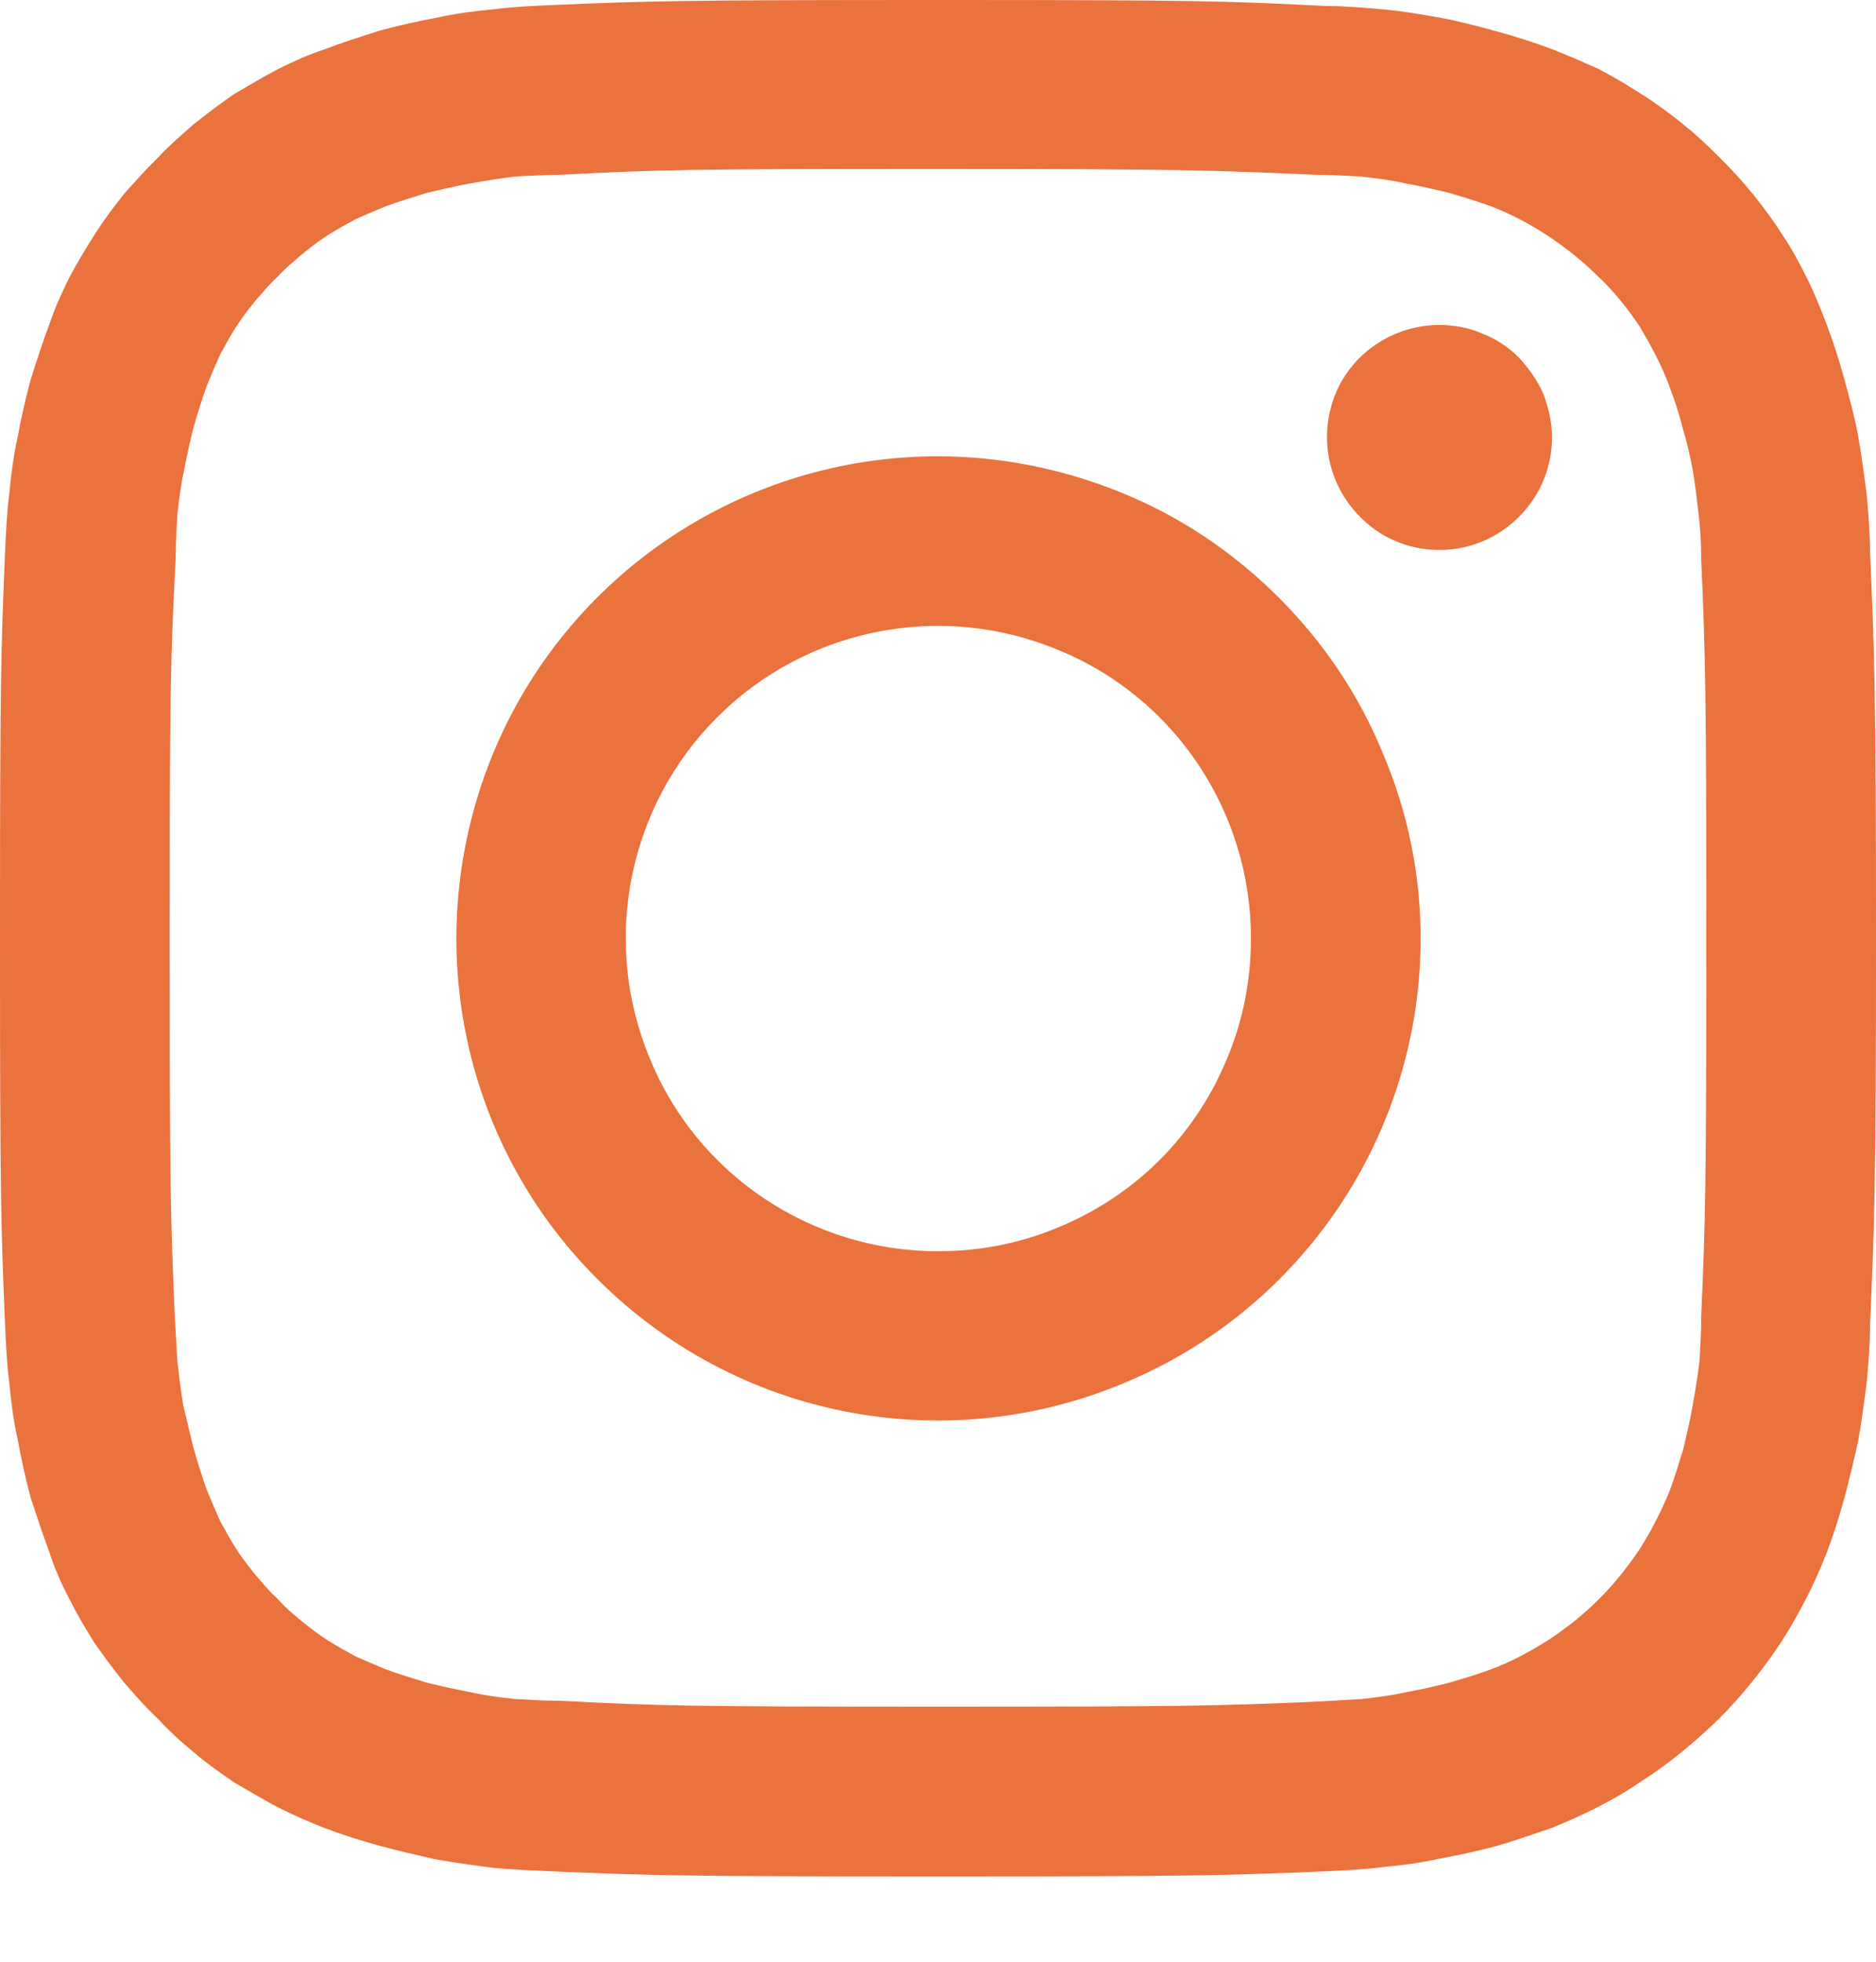 <svg version="1.2" baseProfile="tiny-ps" xmlns="http://www.w3.org/2000/svg" viewBox="0 0 22 23" width="22" height="23">
	<title>instagram-svg</title>
	<style>
		tspan { white-space:pre }
		.shp0 { fill: #ea723d } 
	</style>
	<path id="Layer" fill-rule="evenodd" class="shp0" d="M15.54 0.07C15.77 0.07 16 0.09 16.22 0.11C16.45 0.13 16.68 0.17 16.9 0.21C17.12 0.25 17.34 0.31 17.56 0.37C17.78 0.43 18 0.5 18.21 0.58C18.39 0.65 18.57 0.73 18.75 0.81C18.92 0.9 19.09 1 19.26 1.11C19.42 1.21 19.58 1.33 19.73 1.45C19.88 1.57 20.02 1.7 20.16 1.84C20.3 1.98 20.43 2.12 20.56 2.28C20.68 2.43 20.8 2.59 20.9 2.75C21.01 2.91 21.1 3.08 21.19 3.26C21.28 3.44 21.35 3.62 21.42 3.8C21.5 4.01 21.57 4.23 21.63 4.45C21.69 4.67 21.75 4.89 21.79 5.11C21.83 5.34 21.86 5.56 21.89 5.79C21.91 6.02 21.93 6.24 21.93 6.47C21.98 7.64 22 8.02 22 11.01C22 13.99 21.98 14.37 21.93 15.54C21.93 15.77 21.91 16 21.89 16.22C21.86 16.45 21.83 16.67 21.79 16.9C21.74 17.12 21.69 17.34 21.63 17.56C21.57 17.78 21.5 18 21.42 18.21C21.28 18.57 21.1 18.92 20.89 19.25C20.67 19.58 20.43 19.88 20.15 20.16C19.87 20.43 19.57 20.68 19.24 20.89C18.92 21.11 18.57 21.28 18.2 21.43C17.99 21.5 17.77 21.58 17.56 21.64C17.34 21.7 17.11 21.75 16.89 21.79C16.67 21.84 16.44 21.87 16.22 21.89C15.99 21.92 15.76 21.93 15.54 21.94C14.36 21.99 13.99 22 11 22C8.01 22 7.64 21.99 6.47 21.94C6.24 21.93 6.01 21.92 5.79 21.9C5.56 21.87 5.34 21.84 5.11 21.8C4.89 21.75 4.67 21.7 4.45 21.64C4.23 21.58 4.01 21.51 3.8 21.43C3.62 21.36 3.44 21.28 3.26 21.19C3.09 21.1 2.92 21 2.75 20.9C2.59 20.79 2.43 20.68 2.28 20.55C2.13 20.43 1.98 20.29 1.85 20.15C1.71 20.02 1.58 19.87 1.45 19.72C1.33 19.57 1.21 19.41 1.1 19.25C1 19.09 0.9 18.92 0.81 18.74C0.72 18.57 0.64 18.39 0.58 18.2C0.5 17.99 0.43 17.77 0.36 17.56C0.3 17.34 0.25 17.11 0.21 16.89C0.16 16.67 0.13 16.44 0.11 16.22C0.08 15.99 0.07 15.76 0.06 15.54C0.01 14.36 0 13.98 0 11C0 8.02 0.01 7.64 0.06 6.46C0.07 6.24 0.08 6.01 0.11 5.78C0.13 5.56 0.16 5.33 0.21 5.11C0.25 4.89 0.3 4.67 0.36 4.45C0.43 4.23 0.5 4.01 0.58 3.8C0.64 3.62 0.72 3.44 0.81 3.26C0.9 3.09 1 2.92 1.11 2.75C1.21 2.59 1.33 2.43 1.45 2.28C1.58 2.13 1.71 1.99 1.85 1.85C1.98 1.71 2.13 1.58 2.28 1.45C2.43 1.33 2.59 1.21 2.75 1.1C2.92 1 3.09 0.9 3.26 0.81C3.44 0.72 3.62 0.64 3.8 0.58C4.01 0.5 4.23 0.43 4.45 0.36C4.67 0.3 4.89 0.25 5.11 0.21C5.33 0.16 5.56 0.13 5.78 0.11C6.01 0.08 6.24 0.07 6.46 0.06C7.64 0.01 8.01 0 11 0C13.99 0 14.37 0.01 15.54 0.07ZM6.56 2.05C6.39 2.05 6.21 2.06 6.04 2.07C5.87 2.09 5.69 2.12 5.52 2.15C5.35 2.18 5.18 2.22 5.01 2.26C4.85 2.31 4.68 2.36 4.52 2.42C4.4 2.47 4.28 2.52 4.17 2.57C4.06 2.63 3.95 2.69 3.84 2.76C3.73 2.83 3.63 2.91 3.53 2.99C3.44 3.07 3.34 3.15 3.25 3.25C3.16 3.33 3.08 3.43 3 3.52C2.92 3.62 2.84 3.72 2.77 3.83C2.7 3.94 2.64 4.05 2.58 4.16C2.53 4.27 2.48 4.39 2.43 4.51C2.37 4.67 2.32 4.84 2.27 5.01C2.23 5.17 2.19 5.34 2.16 5.51C2.12 5.68 2.1 5.86 2.08 6.03C2.07 6.2 2.06 6.38 2.06 6.55C2 7.71 1.99 8.07 1.99 11C1.99 13.93 2 14.28 2.05 15.44C2.06 15.61 2.07 15.79 2.08 15.96C2.1 16.13 2.12 16.31 2.15 16.48C2.19 16.65 2.23 16.82 2.27 16.98C2.32 17.15 2.37 17.32 2.43 17.48C2.48 17.6 2.53 17.72 2.58 17.83C2.64 17.94 2.7 18.05 2.77 18.16C2.84 18.27 2.92 18.37 3 18.47C3.08 18.56 3.16 18.66 3.25 18.74C3.34 18.84 3.43 18.92 3.53 19C3.63 19.08 3.73 19.16 3.84 19.23C3.95 19.3 4.06 19.36 4.17 19.42C4.28 19.47 4.4 19.52 4.52 19.57C4.68 19.63 4.85 19.68 5.01 19.73C5.18 19.77 5.35 19.81 5.52 19.84C5.69 19.88 5.86 19.9 6.04 19.92C6.21 19.93 6.39 19.94 6.56 19.94C7.72 20 8.07 20.01 11 20.01C13.94 20.01 14.29 20 15.45 19.95C15.62 19.94 15.8 19.93 15.97 19.92C16.14 19.9 16.31 19.88 16.49 19.84C16.66 19.81 16.83 19.77 16.99 19.73C17.16 19.68 17.33 19.63 17.49 19.57C17.73 19.48 17.95 19.36 18.17 19.22C18.38 19.08 18.57 18.93 18.75 18.75C18.93 18.57 19.09 18.37 19.23 18.16C19.37 17.94 19.48 17.72 19.58 17.48C19.64 17.32 19.69 17.15 19.74 16.99C19.78 16.82 19.82 16.65 19.85 16.48C19.88 16.31 19.91 16.13 19.93 15.96C19.94 15.79 19.95 15.61 19.95 15.44C20 14.28 20.01 13.93 20.01 11C20.01 8.06 20 7.71 19.95 6.55C19.95 6.38 19.94 6.2 19.92 6.03C19.9 5.86 19.88 5.68 19.85 5.51C19.82 5.34 19.78 5.17 19.73 5.01C19.69 4.84 19.63 4.67 19.57 4.51C19.48 4.27 19.36 4.05 19.23 3.83C19.09 3.62 18.93 3.42 18.75 3.25C18.57 3.07 18.37 2.91 18.16 2.77C17.95 2.63 17.72 2.51 17.49 2.42C17.32 2.36 17.16 2.31 16.99 2.26C16.82 2.22 16.65 2.18 16.48 2.15C16.31 2.11 16.14 2.09 15.96 2.07C15.79 2.06 15.62 2.05 15.44 2.05C14.29 2 13.94 1.98 11 1.98C8.06 1.98 7.72 1.99 6.56 2.05Z" />
	<path id="Layer" fill-rule="evenodd" class="shp0" d="M11 5.35C11.74 5.35 12.48 5.5 13.16 5.78C13.85 6.06 14.47 6.48 15 7.01C15.52 7.53 15.94 8.15 16.22 8.84C16.51 9.52 16.66 10.26 16.66 11C16.66 13.29 15.28 15.35 13.17 16.22C11.06 17.1 8.63 16.62 7.01 15C5.39 13.39 4.91 10.96 5.78 8.84C6.65 6.73 8.71 5.35 11 5.35ZM11 14.67C11.48 14.67 11.96 14.58 12.41 14.39C12.85 14.21 13.26 13.94 13.6 13.6C13.94 13.26 14.21 12.85 14.39 12.41C14.58 11.96 14.67 11.48 14.67 11C14.67 9.52 13.78 8.18 12.41 7.62C11.04 7.05 9.46 7.36 8.41 8.41C7.36 9.46 7.05 11.04 7.62 12.41C8.18 13.78 9.52 14.67 11 14.67Z" />
	<path id="Layer" class="shp0" d="M18.2 5.13C18.2 5.66 17.88 6.14 17.38 6.35C16.89 6.55 16.32 6.44 15.95 6.06C15.57 5.68 15.46 5.12 15.66 4.62C15.86 4.13 16.35 3.81 16.88 3.81C17.05 3.81 17.22 3.84 17.38 3.91C17.54 3.97 17.69 4.07 17.81 4.19C17.93 4.32 18.03 4.46 18.1 4.62C18.16 4.78 18.2 4.95 18.2 5.13Z" />
</svg>